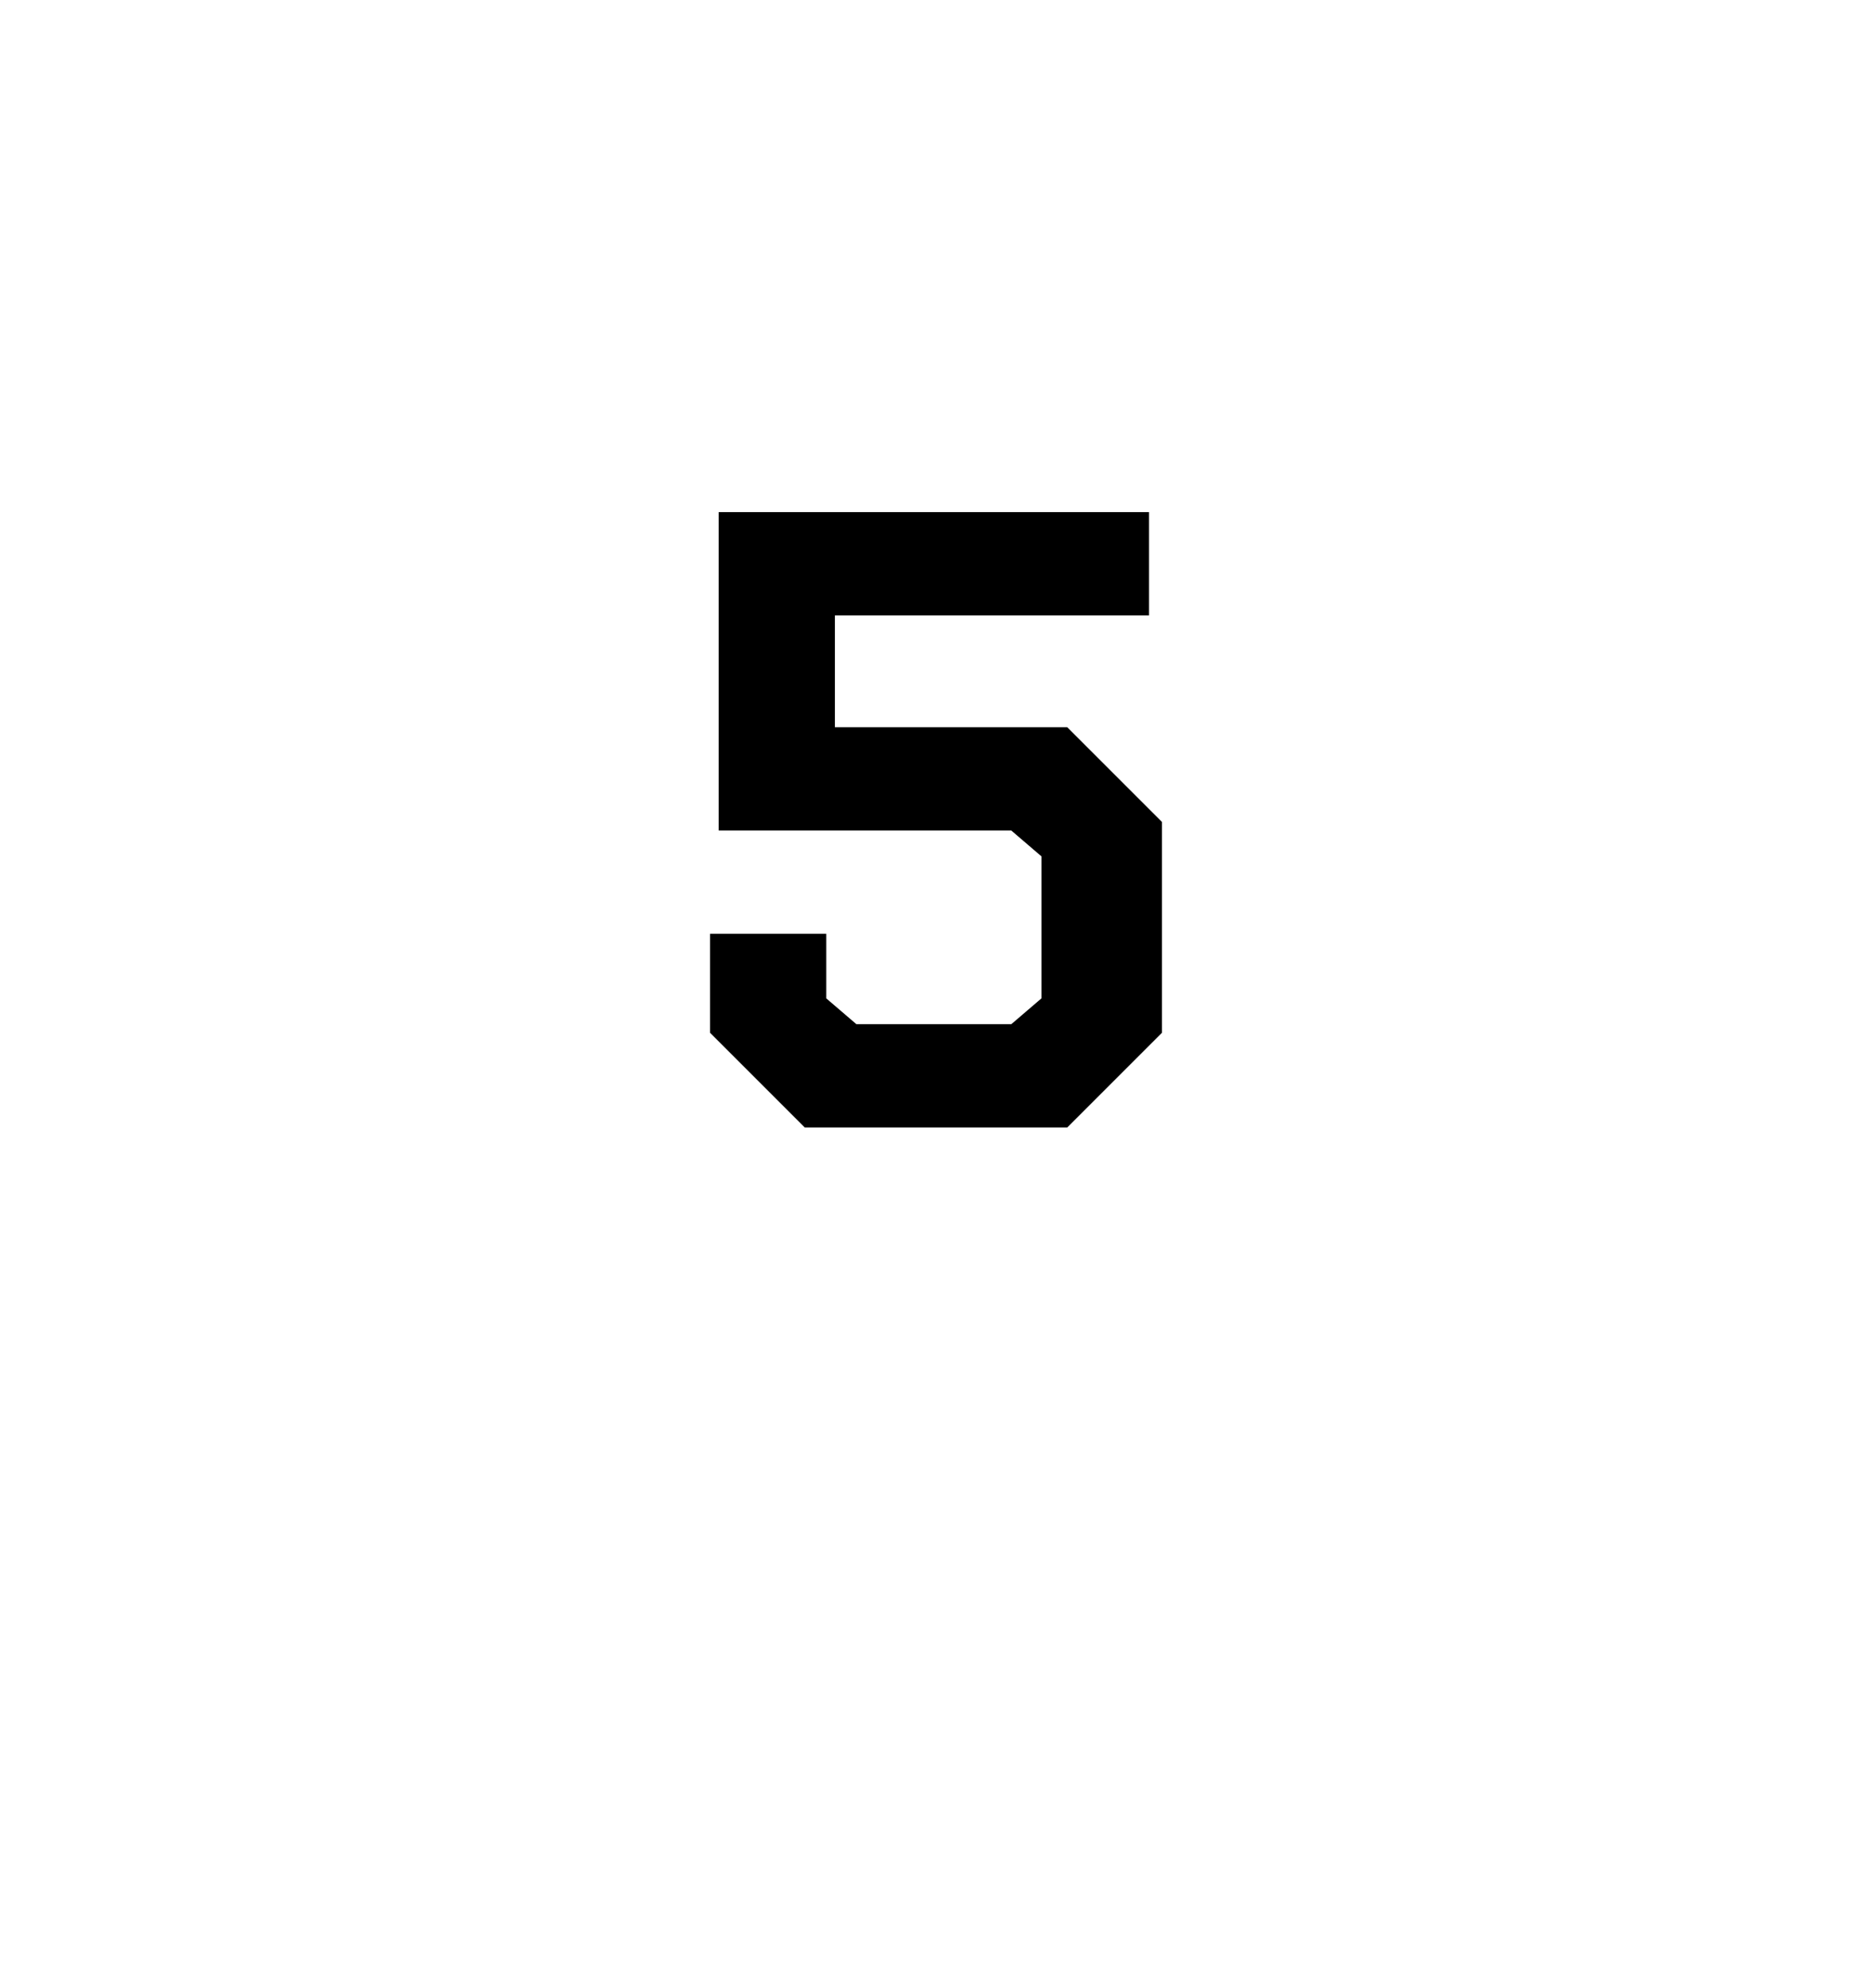 <?xml version="1.0" standalone="no"?><!DOCTYPE svg PUBLIC "-//W3C//DTD SVG 1.1//EN" "http://www.w3.org/Graphics/SVG/1.1/DTD/svg11.dtd"><svg xmlns="http://www.w3.org/2000/svg" version="1.1" width="43.5px" height="46.2px" viewBox="0 -6 43.5 46.2" style="top:-6px">  <desc>5</desc>  <defs/>  <g id="Polygon62186">    <path d="M 16.5 18 L 16.5 15.7 L 19.2 15.7 L 19.2 17.2 L 19.9 17.8 L 23.5 17.8 L 24.2 17.2 L 24.2 13.9 L 23.5 13.3 L 16.7 13.3 L 16.7 5.9 L 26.7 5.9 L 26.7 8.3 L 19.4 8.3 L 19.4 10.9 L 24.8 10.9 L 27 13.1 L 27 18 L 24.8 20.2 L 18.7 20.2 L 16.5 18 Z " stroke="none" fill="#000"/>  </g></svg>